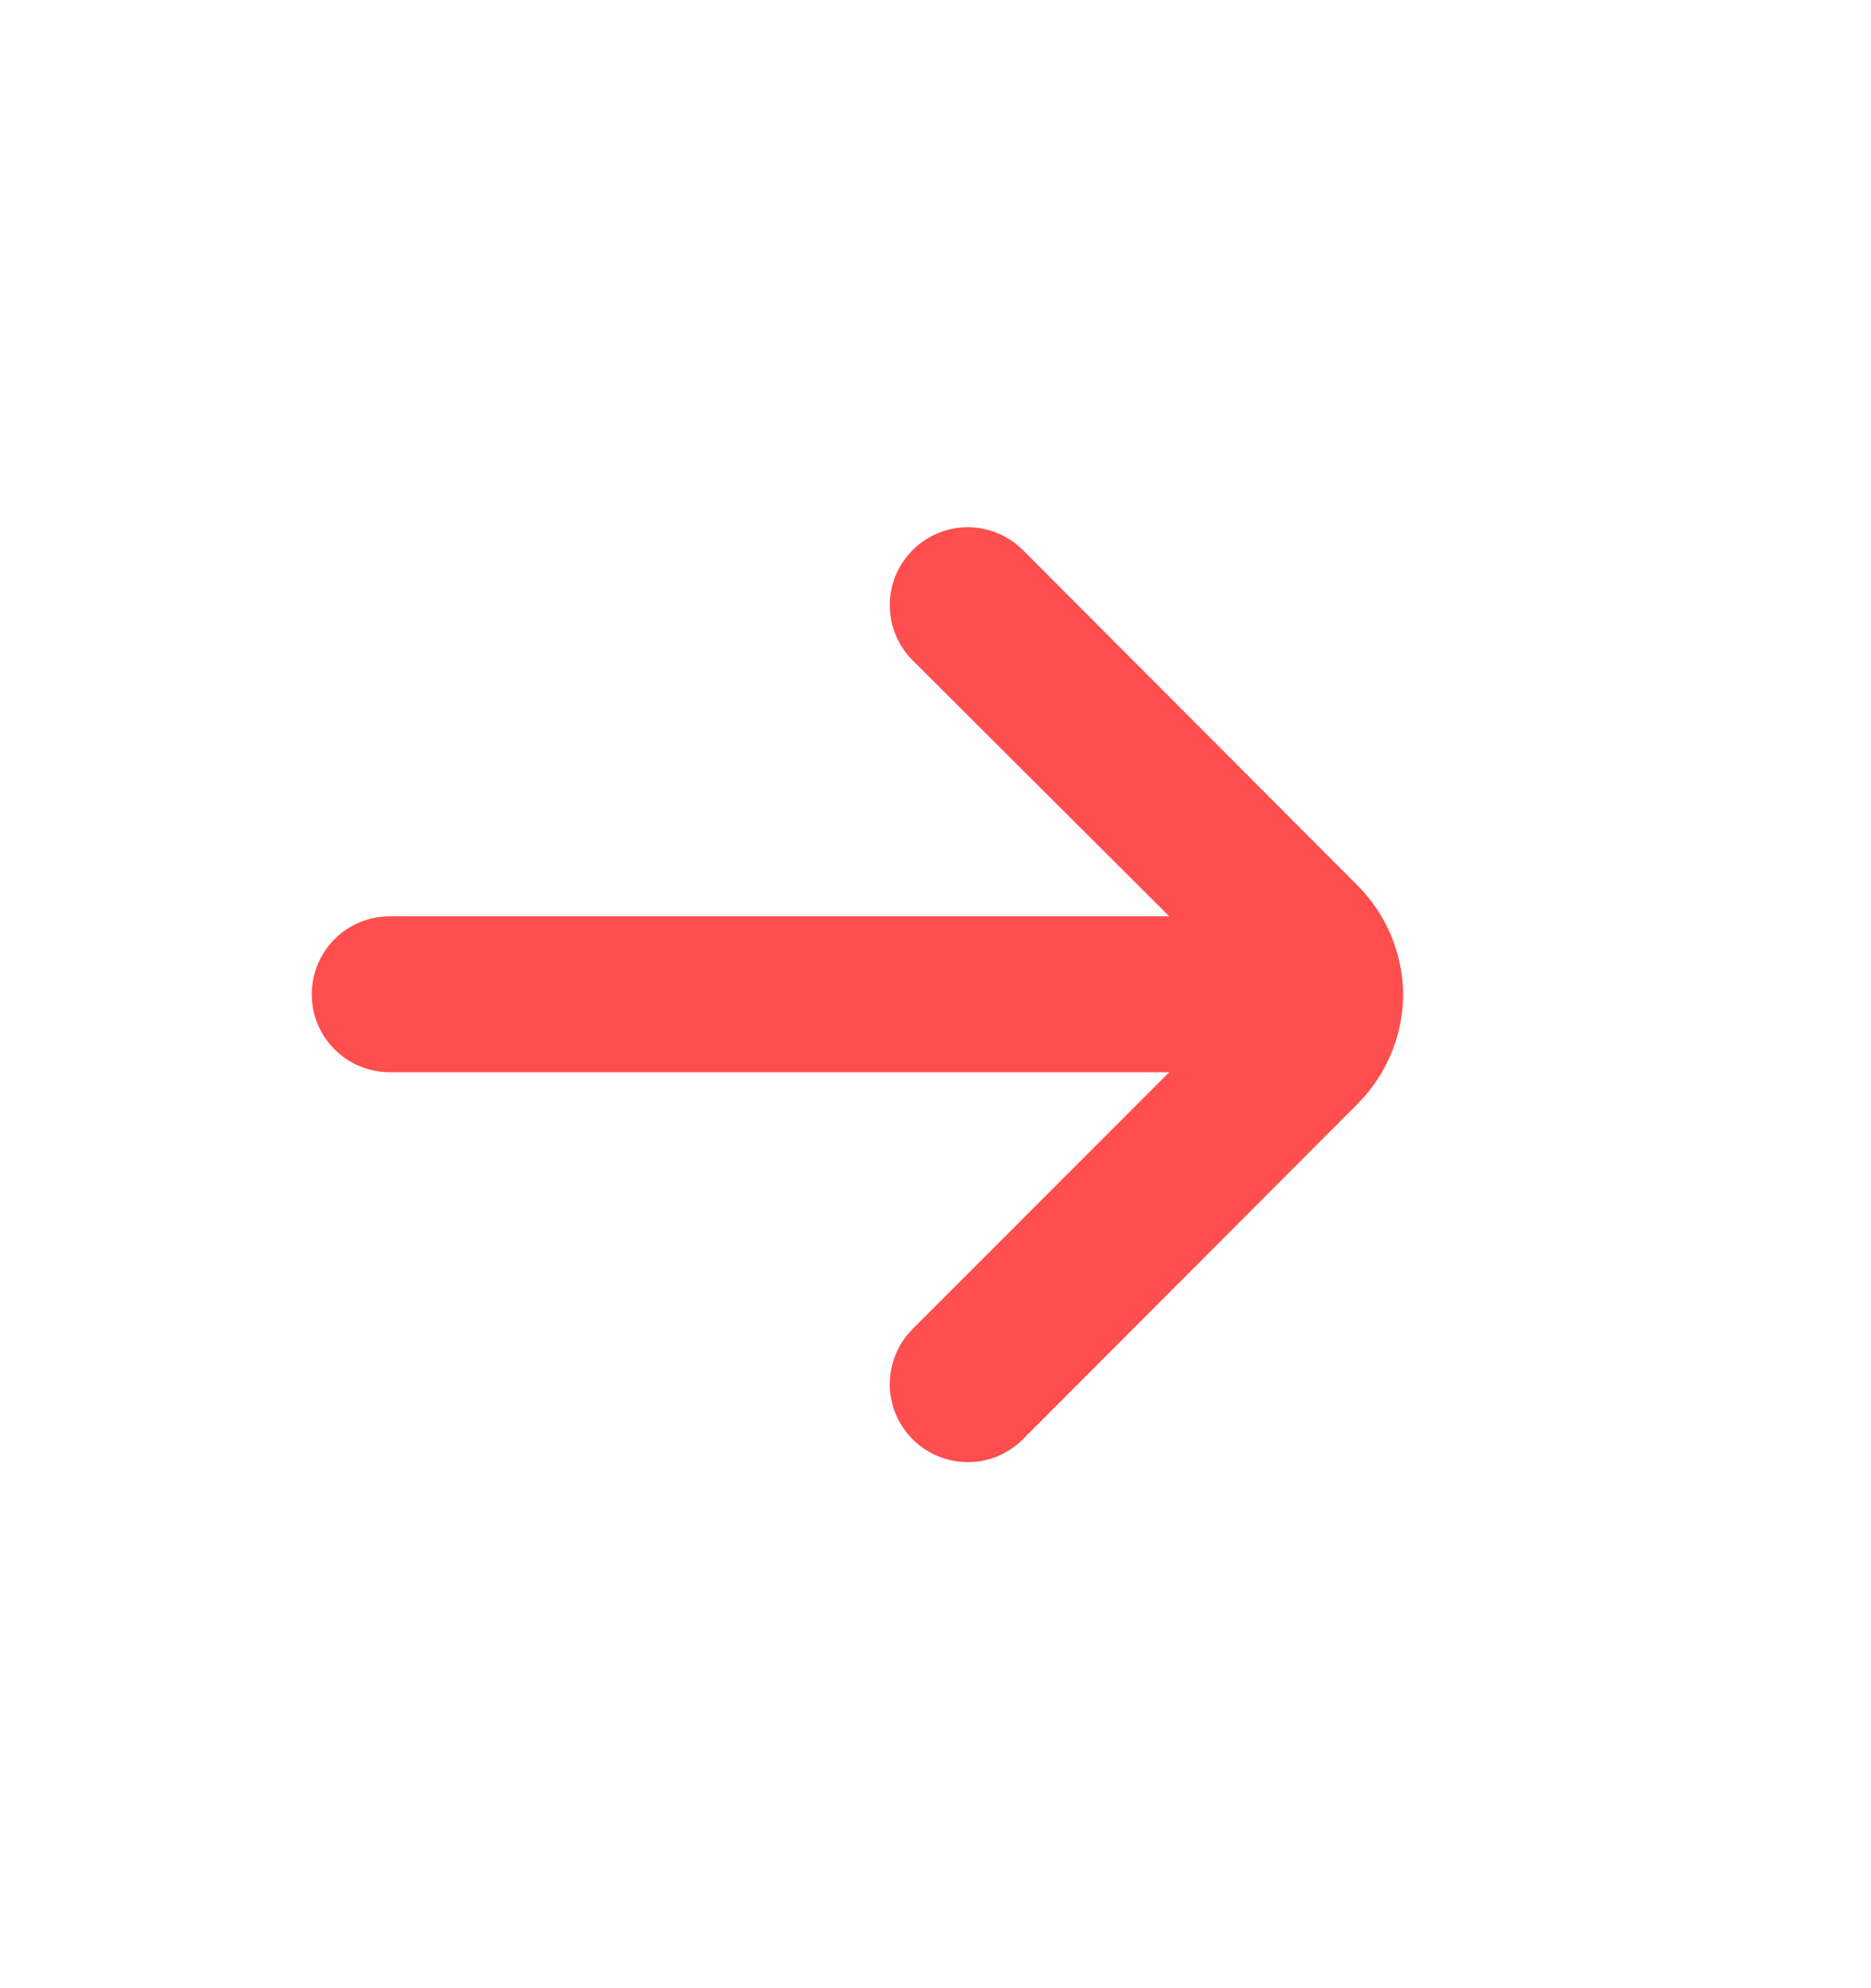<?xml version="1.0" encoding="UTF-8"?> <svg xmlns="http://www.w3.org/2000/svg" width="16" height="17" viewBox="0 0 16 17" fill="none"><path d="M11.999 8.502C11.996 8.151 11.855 7.816 11.606 7.568L8.746 4.702C8.621 4.578 8.452 4.508 8.276 4.508C8.1 4.508 7.931 4.578 7.806 4.702C7.744 4.764 7.694 4.837 7.66 4.919C7.626 5 7.609 5.087 7.609 5.175C7.609 5.263 7.626 5.35 7.66 5.431C7.694 5.513 7.744 5.586 7.806 5.648L9.999 7.835H3.333C3.156 7.835 2.986 7.905 2.861 8.03C2.736 8.155 2.666 8.325 2.666 8.502C2.666 8.678 2.736 8.848 2.861 8.973C2.986 9.098 3.156 9.168 3.333 9.168H9.999L7.806 11.362C7.68 11.486 7.61 11.656 7.609 11.833C7.608 12.01 7.678 12.18 7.803 12.305C7.927 12.431 8.097 12.501 8.274 12.502C8.451 12.503 8.62 12.433 8.746 12.308L11.606 9.442C11.856 9.193 11.998 8.855 11.999 8.502Z" fill="#FF4E4E"></path></svg> 